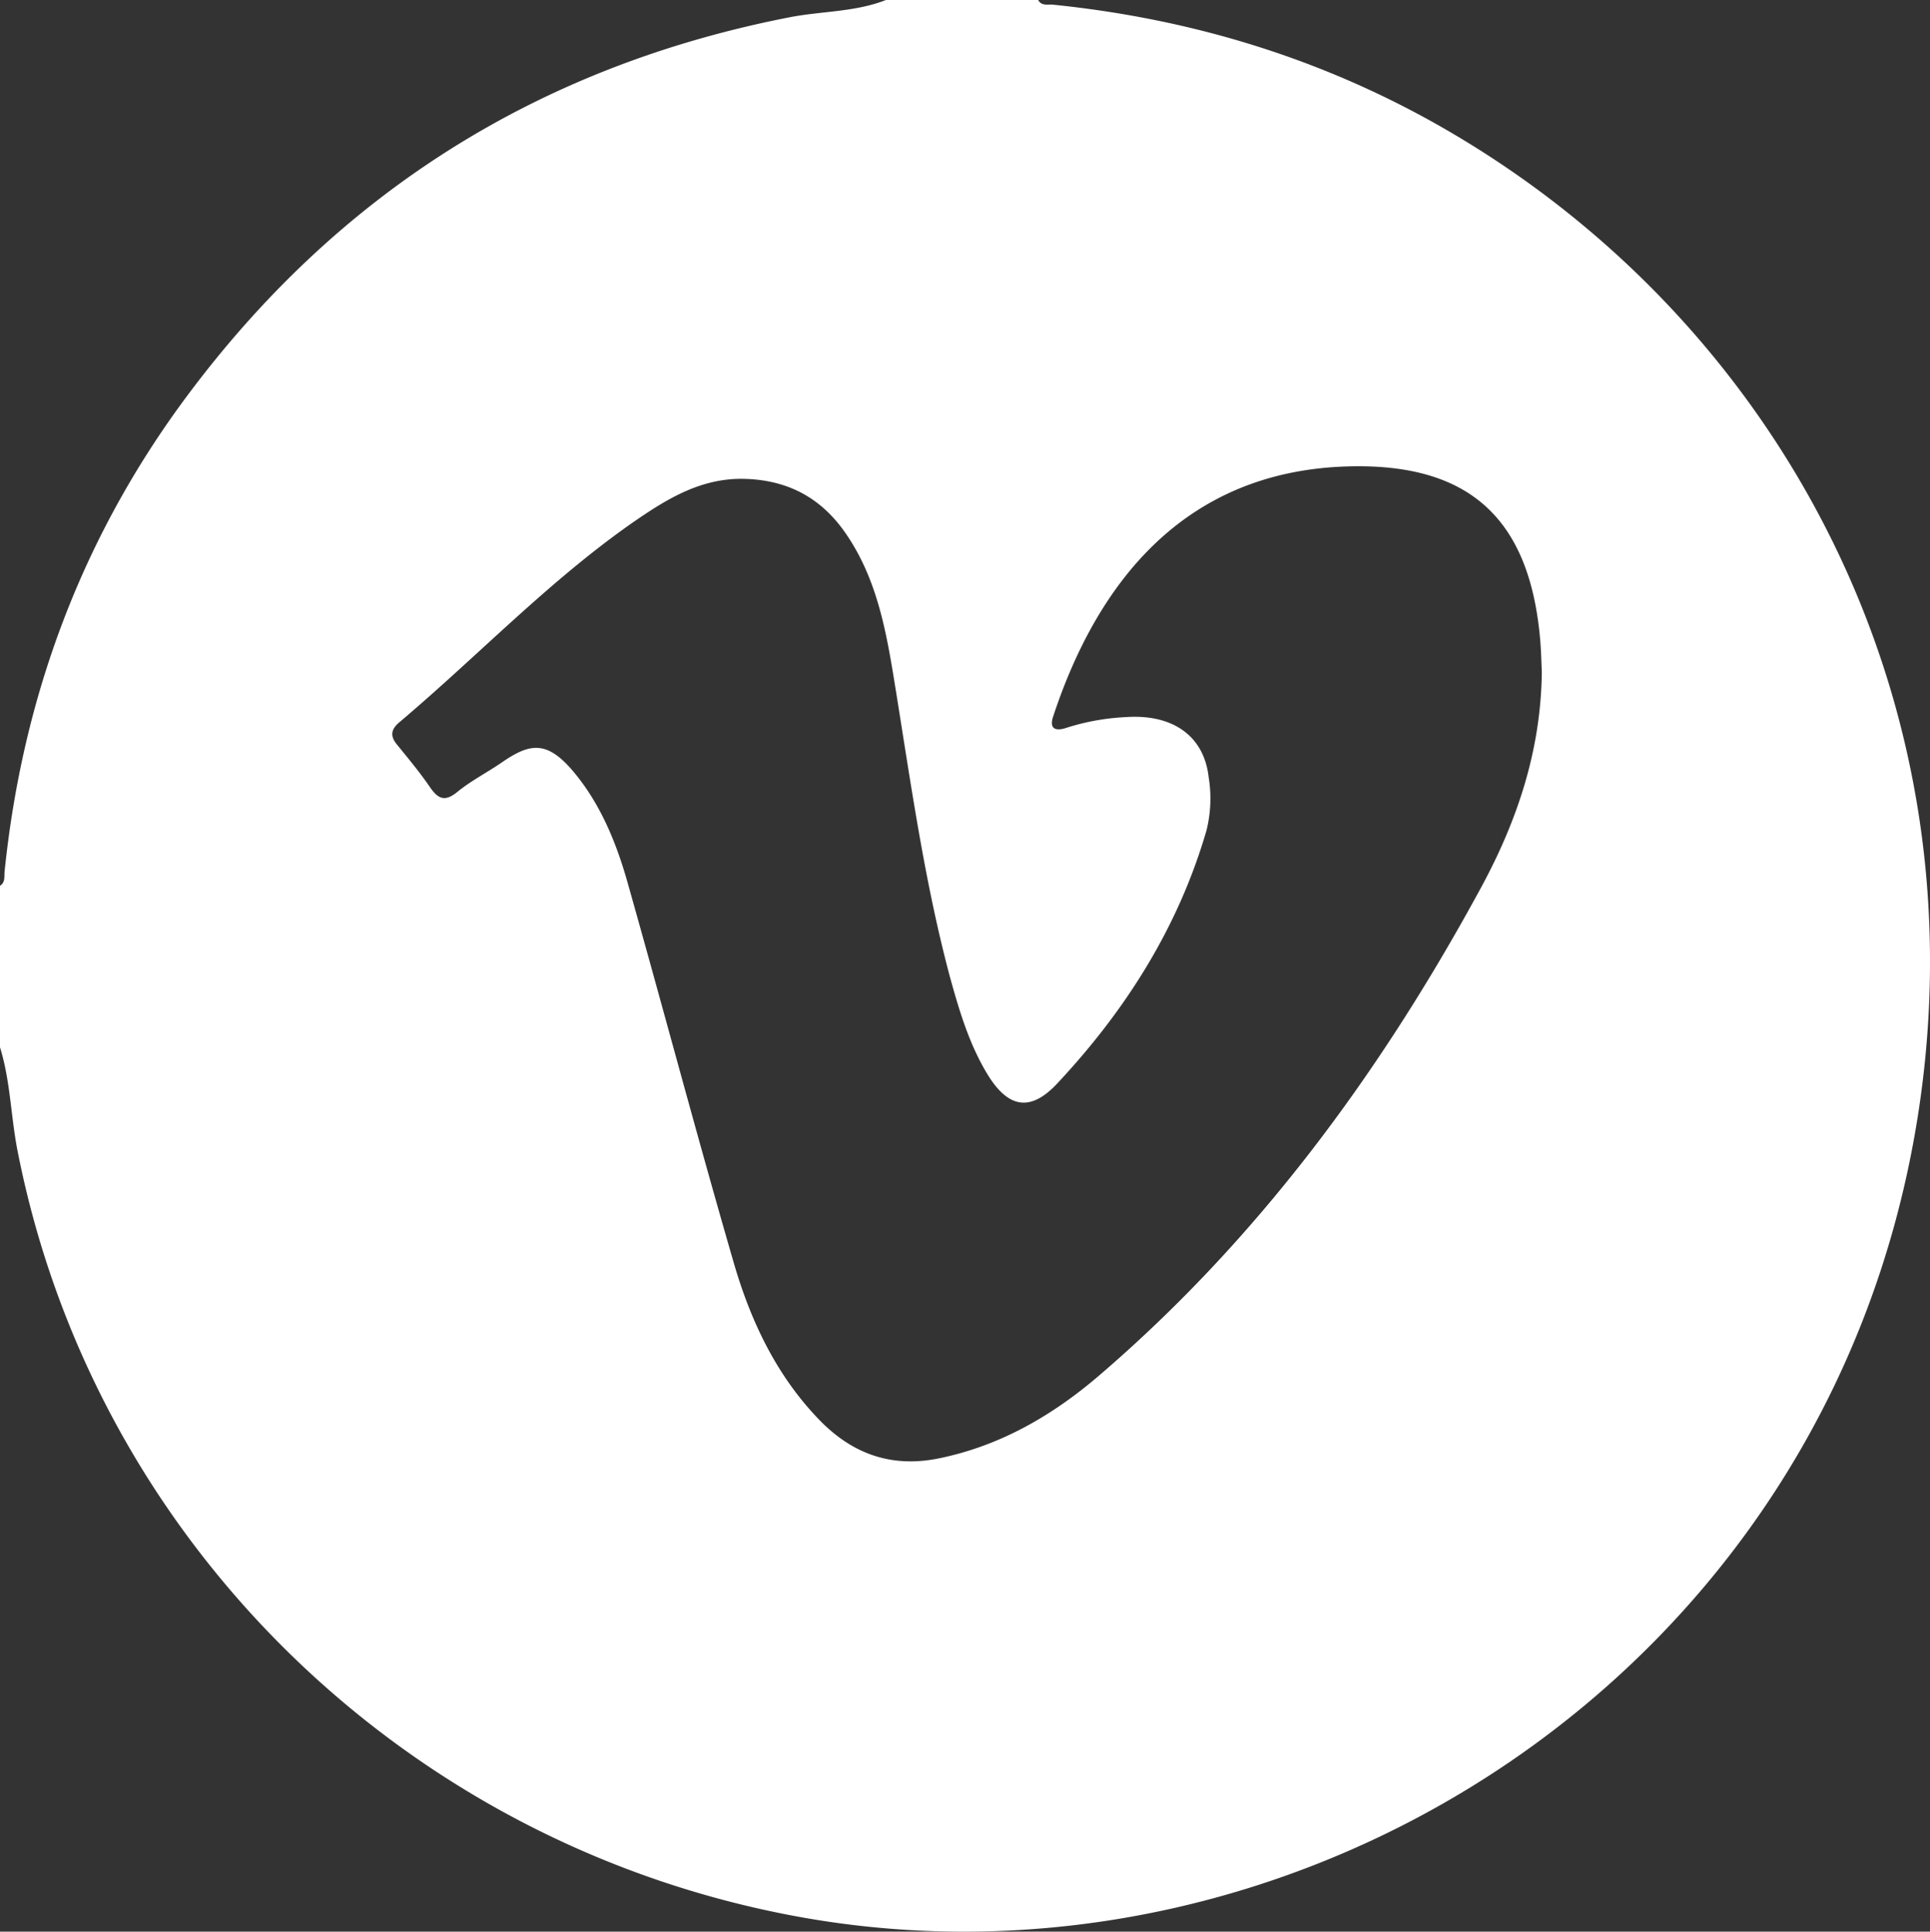 <svg xmlns="http://www.w3.org/2000/svg" viewBox="0 0 417.08 417.5"><rect x="0" y="0" width="417.08" height="417.5" fill="#333333" stroke="none"/><defs><style>.cls-1{fill:#fff;}</style></defs><g id="Ebene_2" data-name="Ebene 2"><g id="Ebene_1-2" data-name="Ebene 1"><path class="cls-1" d="M191.45,0h32.91c.7,1.33,2,.92,3.09,1,30.49,3.1,59.15,11.91,85.68,27.39C385.75,70.8,428.61,152.82,414.36,241.8,395,362.63,279.68,434.19,171.89,414.16c-84.35-15.67-151.54-81-168.1-165.43C2.33,241.29,2.26,233.64,0,226.36V191.45c1.21-.77.87-2,1-3.15,3.88-37.68,16.65-72.05,39.24-102.47Q89.44,19.58,170.65,3.73C177.57,2.38,184.77,2.63,191.45,0ZM333.19,145.21c-.09-1.82-.13-4.31-.34-6.79-2.23-26.38-15.35-38.36-41.56-37.61-35.37,1-54.15,25.13-63.68,54-1,2.91.71,3.23,2.88,2.49A49.75,49.75,0,0,1,243.2,155c10.25-.74,17,4.08,18,13a28.6,28.6,0,0,1-.45,11.4c-6.08,21-17.49,39-32.33,54.84-5.89,6.27-10.71,5.16-15.15-2.25-3.89-6.49-6-13.66-8-20.89-5.49-20.58-8.41-41.65-11.8-62.63-1.89-11.69-3.84-23.33-10.82-33.34-5.31-7.63-12.57-11.44-21.95-11.63S143.87,108,136.65,113c-18.17,12.71-33.45,28.84-50.32,43.09-2,1.68-2,3.15-.41,5,2.43,3,4.86,5.91,7,9.05,1.73,2.49,3.16,3.26,5.88,1.05,2.94-2.41,6.39-4.17,9.54-6.33,6.44-4.44,10.2-5.12,16.74,3.36,5.14,6.66,8.25,14.45,10.52,22.46,7.73,27.33,15,54.78,22.91,82.06,3.71,12.87,9.42,24.93,19,34.61,7,7,15.33,9.93,25.44,7.85,13.29-2.73,24.55-9.3,34.59-17.91,34.24-29.37,60.52-65.12,82-104.5C327.52,178.3,333,162.78,333.19,145.21Z"/></g></g></svg>